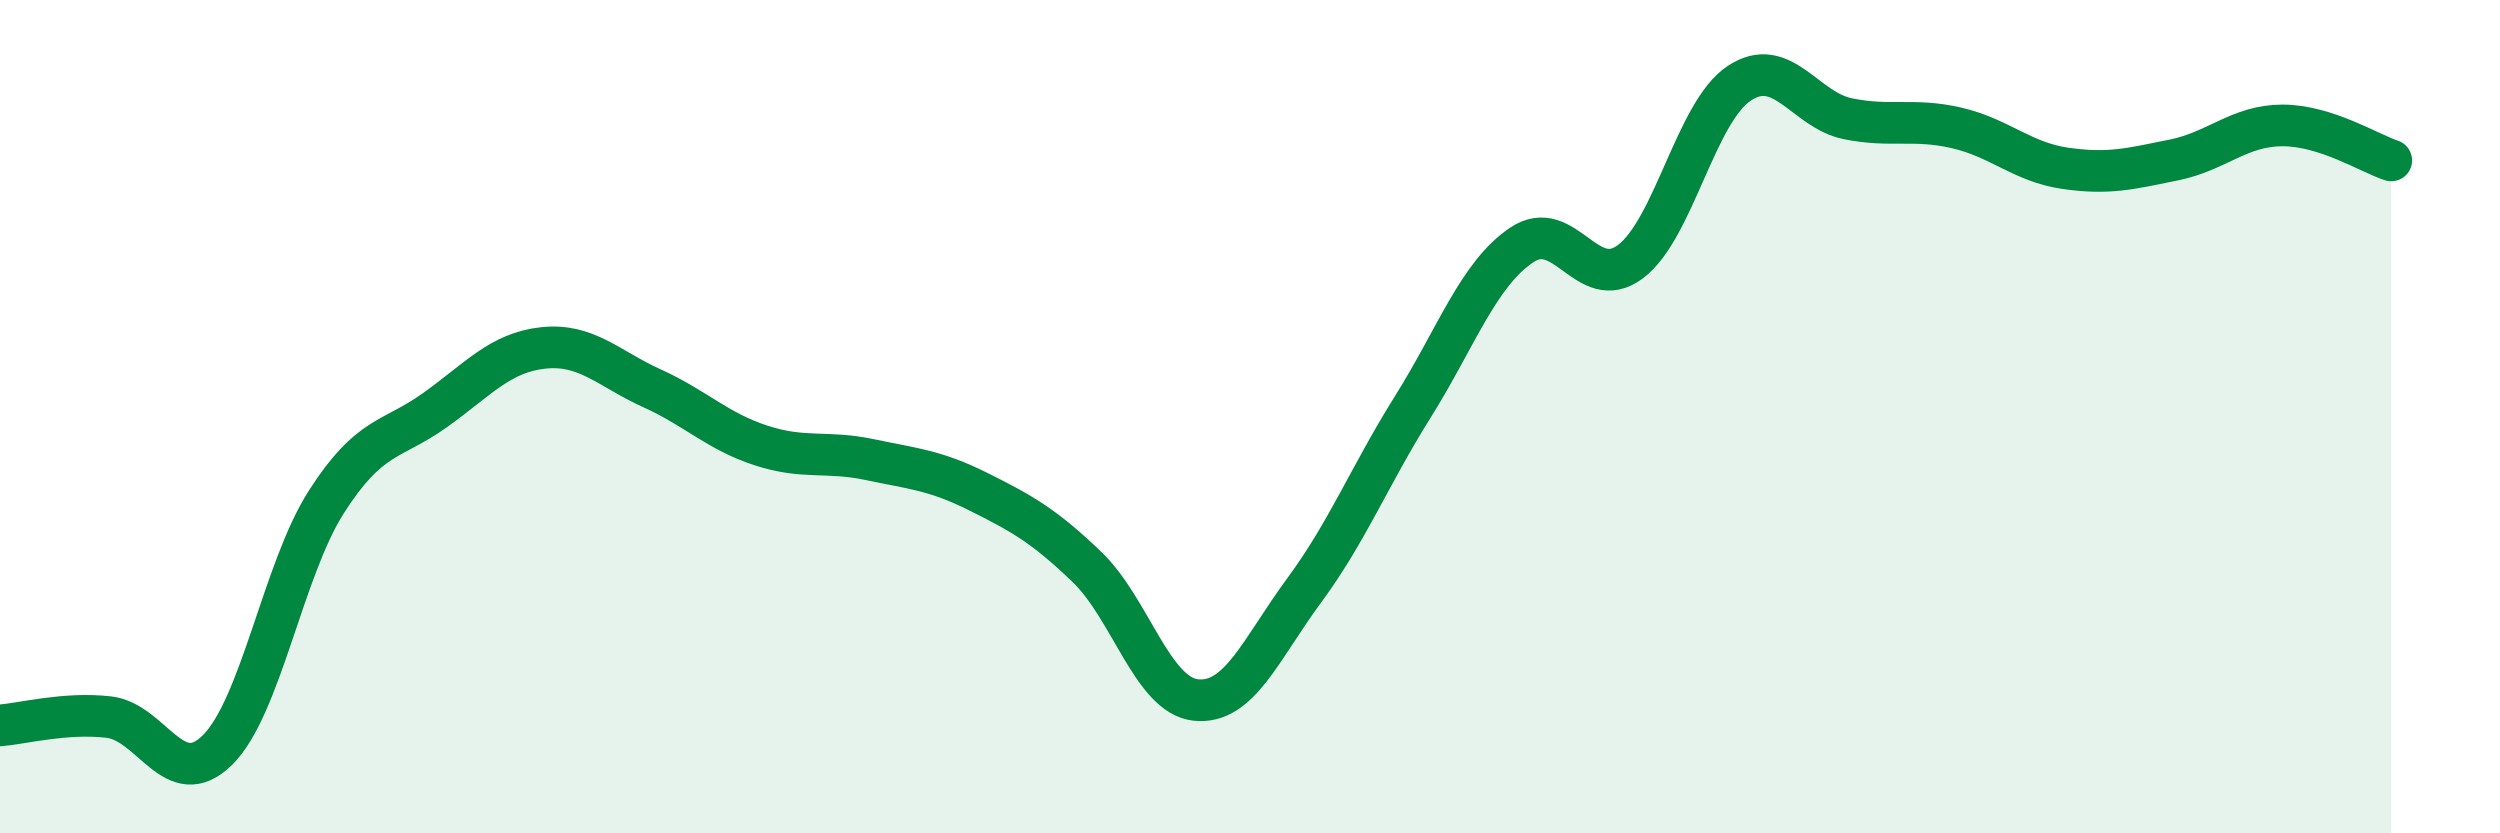 
    <svg width="60" height="20" viewBox="0 0 60 20" xmlns="http://www.w3.org/2000/svg">
      <path
        d="M 0,17.41 C 0.52,17.37 1.57,17.09 2.61,17.21 C 3.65,17.33 4.18,19.03 5.22,18 C 6.26,16.97 6.79,13.68 7.83,12.05 C 8.87,10.42 9.39,10.59 10.43,9.85 C 11.47,9.11 12,8.46 13.04,8.35 C 14.08,8.24 14.61,8.85 15.65,9.32 C 16.69,9.79 17.22,10.35 18.26,10.69 C 19.3,11.03 19.83,10.81 20.87,11.03 C 21.91,11.25 22.44,11.28 23.48,11.8 C 24.52,12.32 25.05,12.61 26.09,13.61 C 27.13,14.61 27.66,16.69 28.7,16.8 C 29.74,16.91 30.26,15.58 31.3,14.17 C 32.34,12.76 32.87,11.42 33.91,9.76 C 34.95,8.1 35.48,6.58 36.52,5.88 C 37.56,5.18 38.09,7.06 39.13,6.28 C 40.17,5.5 40.7,2.69 41.74,2 C 42.78,1.31 43.31,2.64 44.35,2.85 C 45.39,3.06 45.92,2.83 46.96,3.07 C 48,3.31 48.53,3.89 49.57,4.04 C 50.61,4.19 51.13,4.05 52.17,3.84 C 53.21,3.63 53.74,3.01 54.78,3.01 C 55.82,3.01 56.87,3.68 57.39,3.85L57.39 20L0 20Z"
        fill="#008740"
        opacity="0.1"
        stroke-linecap="round"
        stroke-linejoin="round"
      />
      <path
        d="M 0,17.41 C 0.52,17.37 1.57,17.09 2.61,17.21 C 3.65,17.33 4.18,19.03 5.22,18 C 6.26,16.97 6.79,13.68 7.83,12.05 C 8.87,10.42 9.39,10.59 10.43,9.85 C 11.47,9.11 12,8.46 13.04,8.35 C 14.08,8.24 14.61,8.85 15.65,9.32 C 16.69,9.79 17.22,10.35 18.26,10.69 C 19.3,11.03 19.83,10.81 20.87,11.03 C 21.91,11.25 22.44,11.28 23.48,11.8 C 24.52,12.32 25.05,12.61 26.09,13.61 C 27.13,14.61 27.66,16.69 28.7,16.8 C 29.74,16.91 30.26,15.58 31.3,14.17 C 32.34,12.76 32.87,11.42 33.91,9.76 C 34.95,8.1 35.48,6.58 36.52,5.88 C 37.56,5.18 38.09,7.06 39.13,6.28 C 40.17,5.5 40.7,2.69 41.74,2 C 42.78,1.31 43.31,2.64 44.35,2.85 C 45.39,3.06 45.92,2.83 46.96,3.07 C 48,3.31 48.53,3.89 49.57,4.04 C 50.61,4.19 51.13,4.05 52.17,3.84 C 53.21,3.63 53.74,3.01 54.78,3.01 C 55.82,3.01 56.87,3.68 57.39,3.85"
        stroke="#008740"
        stroke-width="1"
        fill="none"
        stroke-linecap="round"
        stroke-linejoin="round"
      />
    </svg>
  
